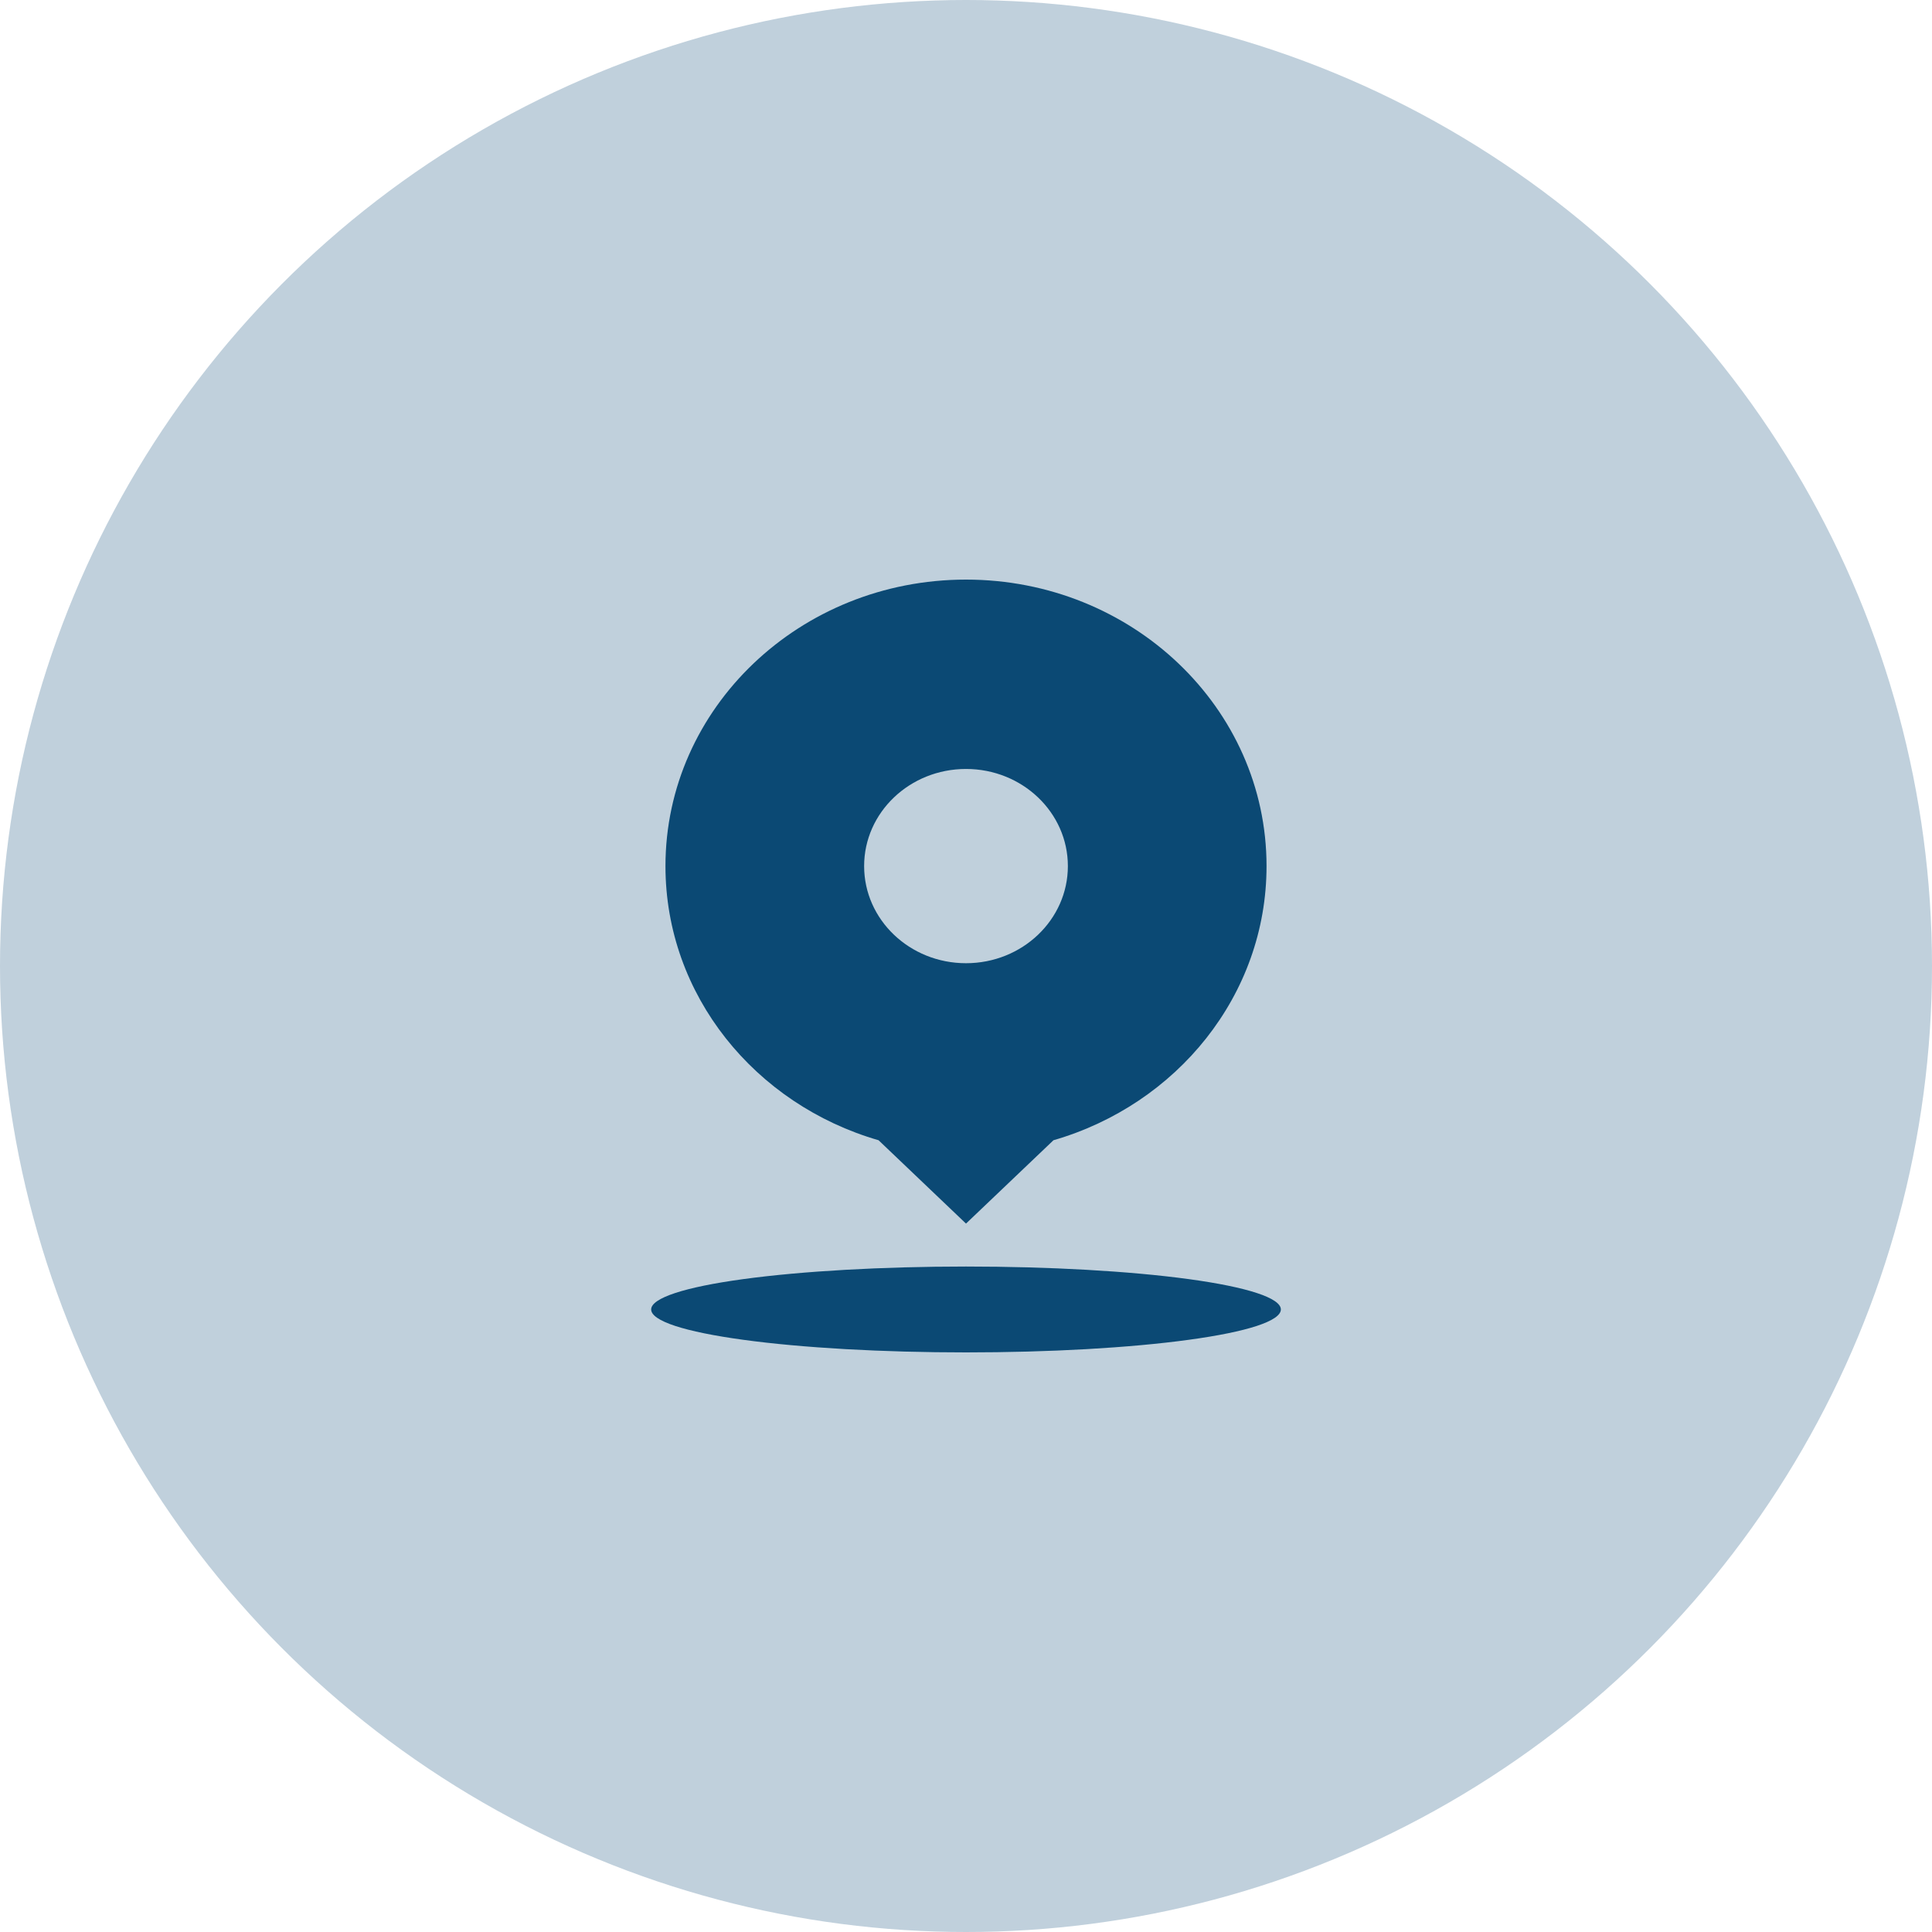<svg width="70" height="70" viewBox="0 0 70 70" fill="none" xmlns="http://www.w3.org/2000/svg">
<g id="Contact us_Address">
<circle id="Ellipse 6" cx="35" cy="35" r="35" fill="#C0D0DC"/>
<g id="Frame" clip-path="url(#clip0_30_2164)">
<path id="Vector" d="M45.889 31.38C45.889 25.647 41.014 21 35 21C28.986 21 24.111 25.647 24.111 31.38C24.111 36.062 27.363 40.02 31.832 41.313L35 44.333L38.169 41.313C42.637 40.02 45.889 36.062 45.889 31.38ZM35 27.861C37.039 27.861 38.691 29.437 38.691 31.38C38.691 33.323 37.039 34.899 35 34.899C32.962 34.899 31.309 33.323 31.309 31.38C31.309 29.437 32.962 27.861 35 27.861Z" fill="#0B4974"/>
<path id="Vector_2" d="M23.593 47.444C23.593 47.649 23.888 47.851 24.461 48.04C25.034 48.228 25.875 48.4 26.934 48.544C27.993 48.689 29.251 48.803 30.635 48.882C32.019 48.96 33.502 49 35 49C36.498 49 37.982 48.96 39.366 48.882C40.75 48.803 42.007 48.689 43.066 48.544C44.126 48.4 44.966 48.228 45.539 48.04C46.112 47.851 46.408 47.649 46.408 47.444C46.408 47.032 45.206 46.636 43.066 46.344C40.927 46.053 38.026 45.889 35 45.889C31.975 45.889 29.073 46.053 26.934 46.344C24.795 46.636 23.593 47.032 23.593 47.444V47.444Z" fill="#0B4974"/>
</g>
</g>
<defs>
<clipPath id="clip0_30_2164">
<rect width="28" height="28" fill="white" transform="translate(21 21)"/>
</clipPath>
</defs>
</svg>
